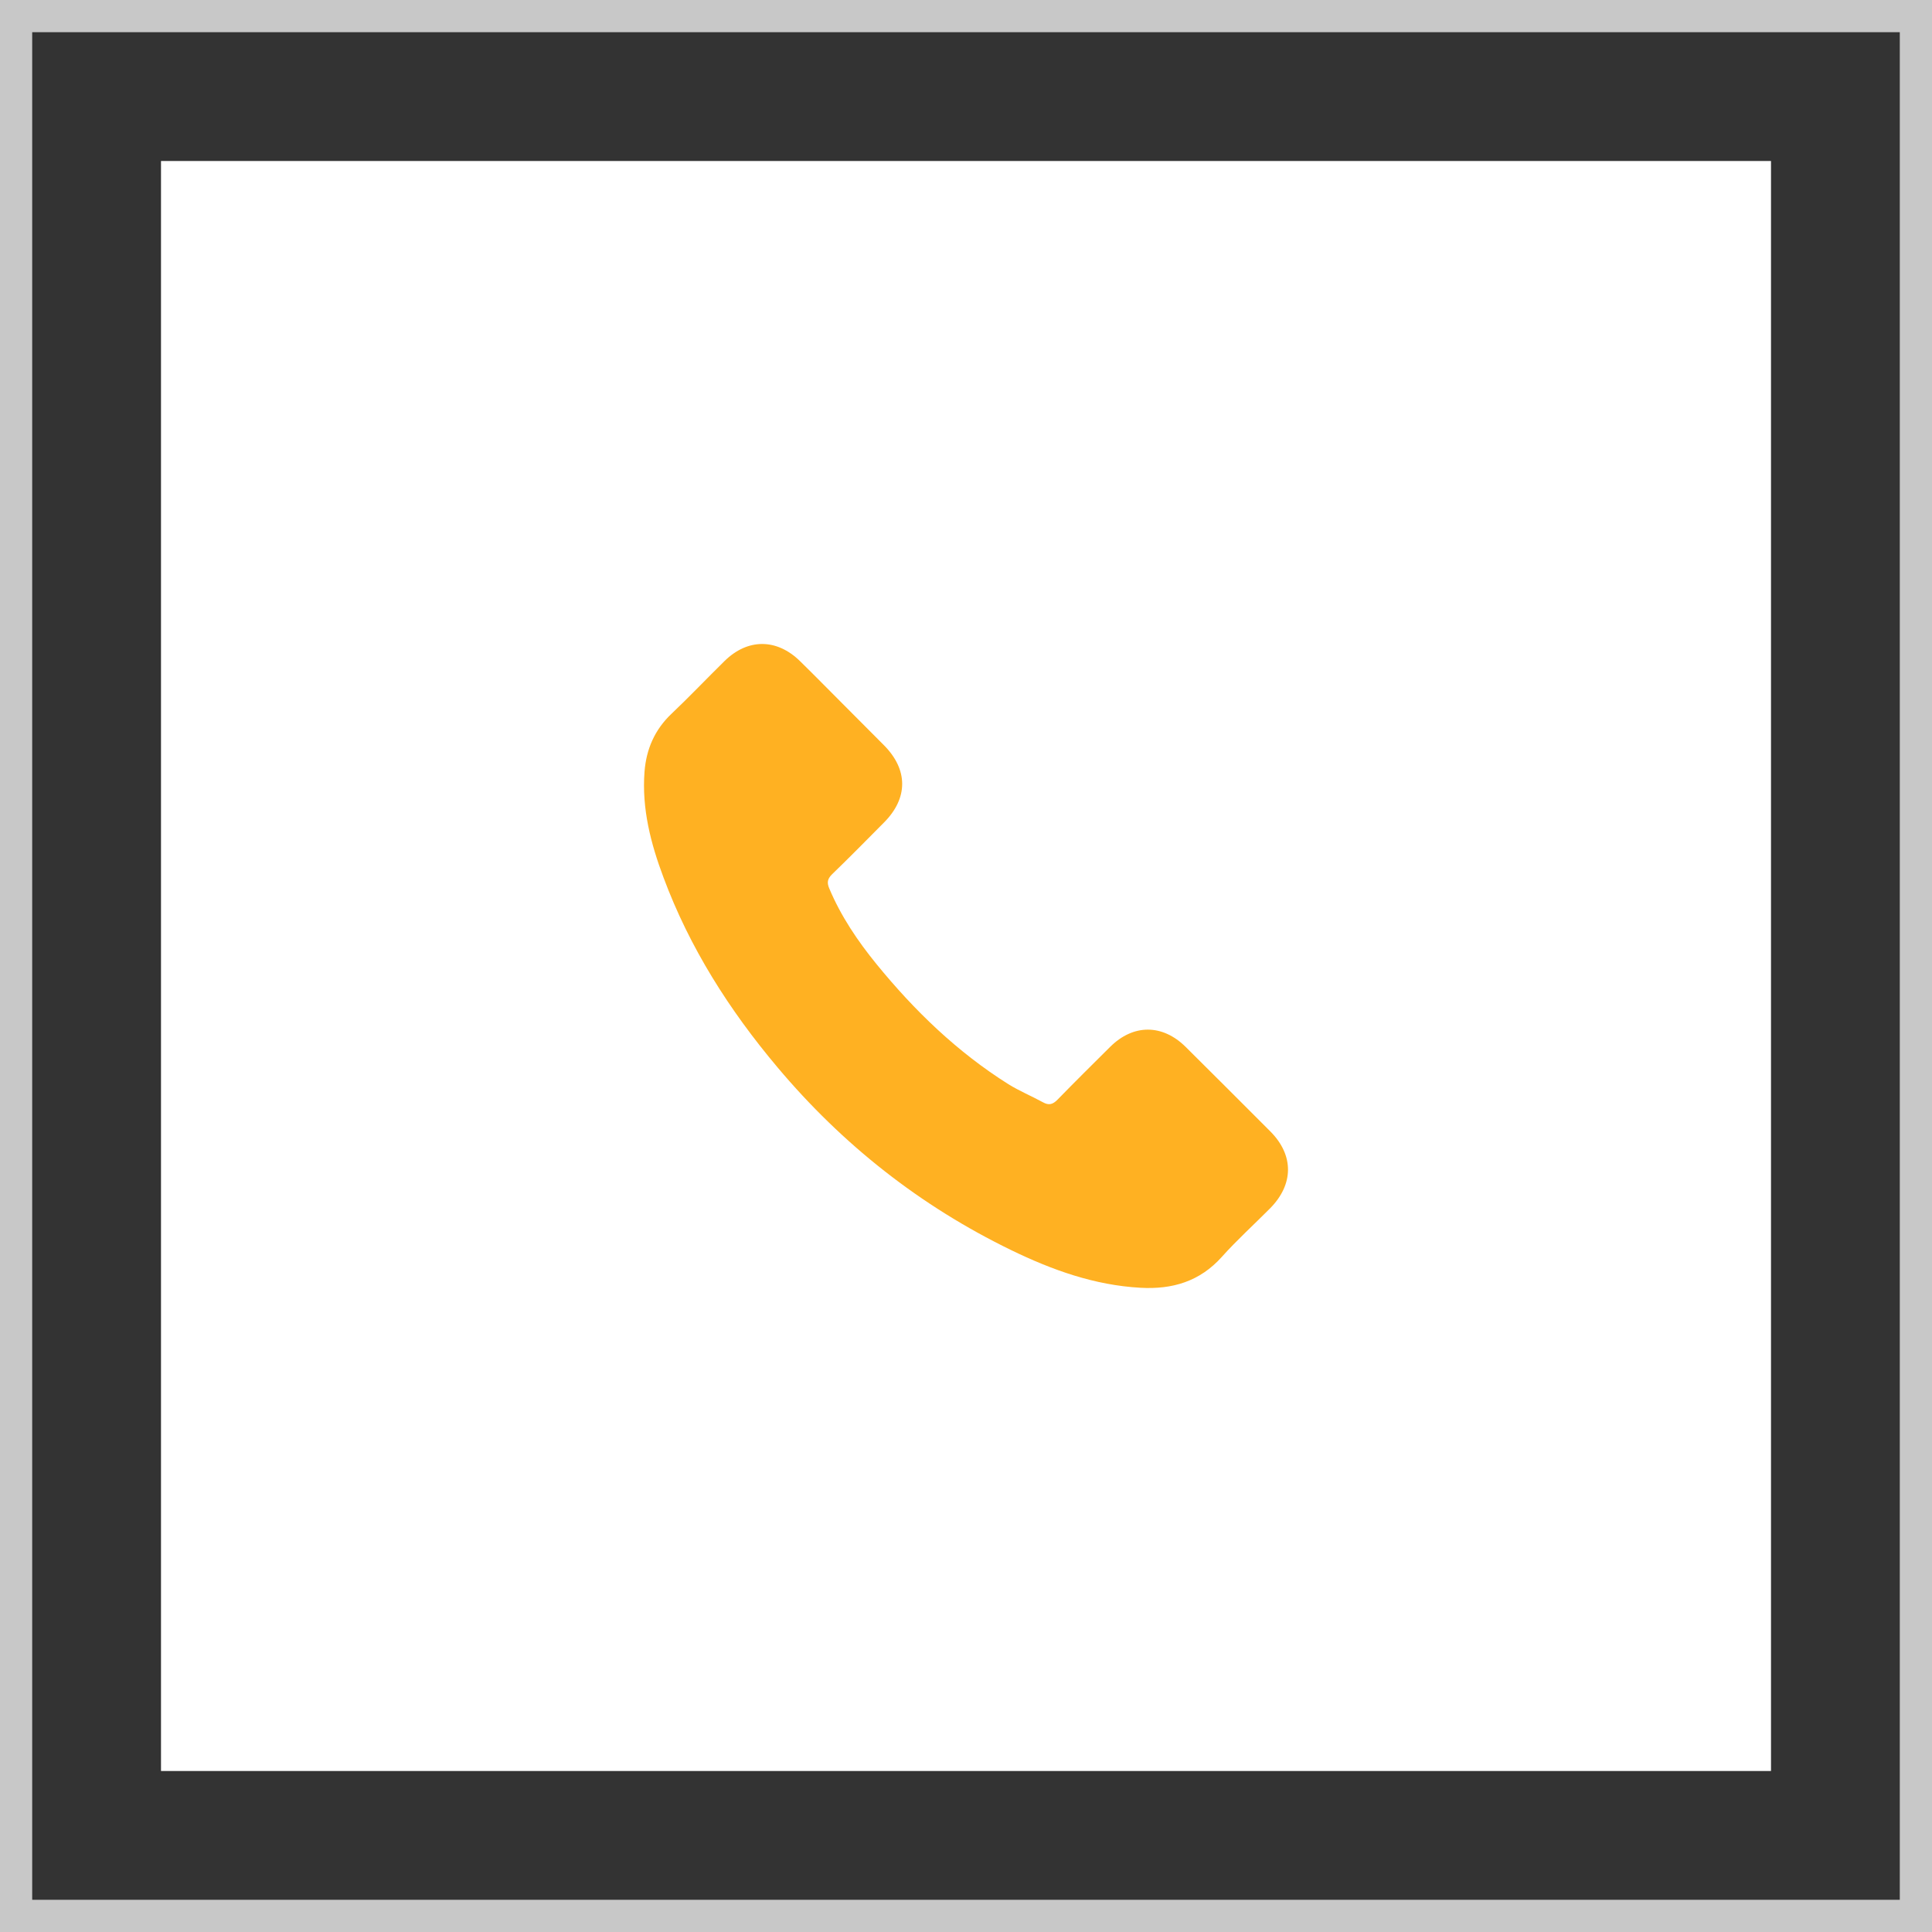 <?xml version="1.0" encoding="UTF-8"?> <svg xmlns="http://www.w3.org/2000/svg" width="60" height="60" viewBox="0 0 60 60" fill="none"><rect x="0" y="0" width="60" height="60" fill="#333333" stroke="none"/><rect x="0.5" y="0.5" width="59" height="59" stroke="#C8C8C8"></rect><rect x="5" y="5" width="50" height="50" fill="white"></rect><path d="M36.82 32.511C36.098 31.798 35.195 31.798 34.477 32.511C33.929 33.055 33.381 33.598 32.843 34.15C32.695 34.302 32.571 34.334 32.391 34.233C32.037 34.04 31.659 33.883 31.319 33.672C29.73 32.673 28.4 31.388 27.221 29.942C26.637 29.224 26.116 28.456 25.753 27.59C25.679 27.415 25.693 27.3 25.835 27.157C26.383 26.628 26.917 26.084 27.456 25.541C28.206 24.786 28.206 23.902 27.451 23.143C27.023 22.71 26.595 22.286 26.167 21.854C25.725 21.412 25.288 20.965 24.841 20.528C24.118 19.823 23.216 19.823 22.498 20.532C21.945 21.076 21.416 21.633 20.854 22.167C20.334 22.659 20.071 23.262 20.016 23.967C19.929 25.113 20.209 26.195 20.605 27.249C21.416 29.431 22.649 31.37 24.146 33.147C26.167 35.55 28.579 37.451 31.402 38.823C32.672 39.44 33.989 39.914 35.421 39.993C36.406 40.048 37.262 39.799 37.948 39.03C38.418 38.506 38.947 38.027 39.445 37.525C40.181 36.779 40.186 35.877 39.454 35.14C38.579 34.261 37.7 33.386 36.82 32.511Z" fill="#FFB122"></path></svg> 